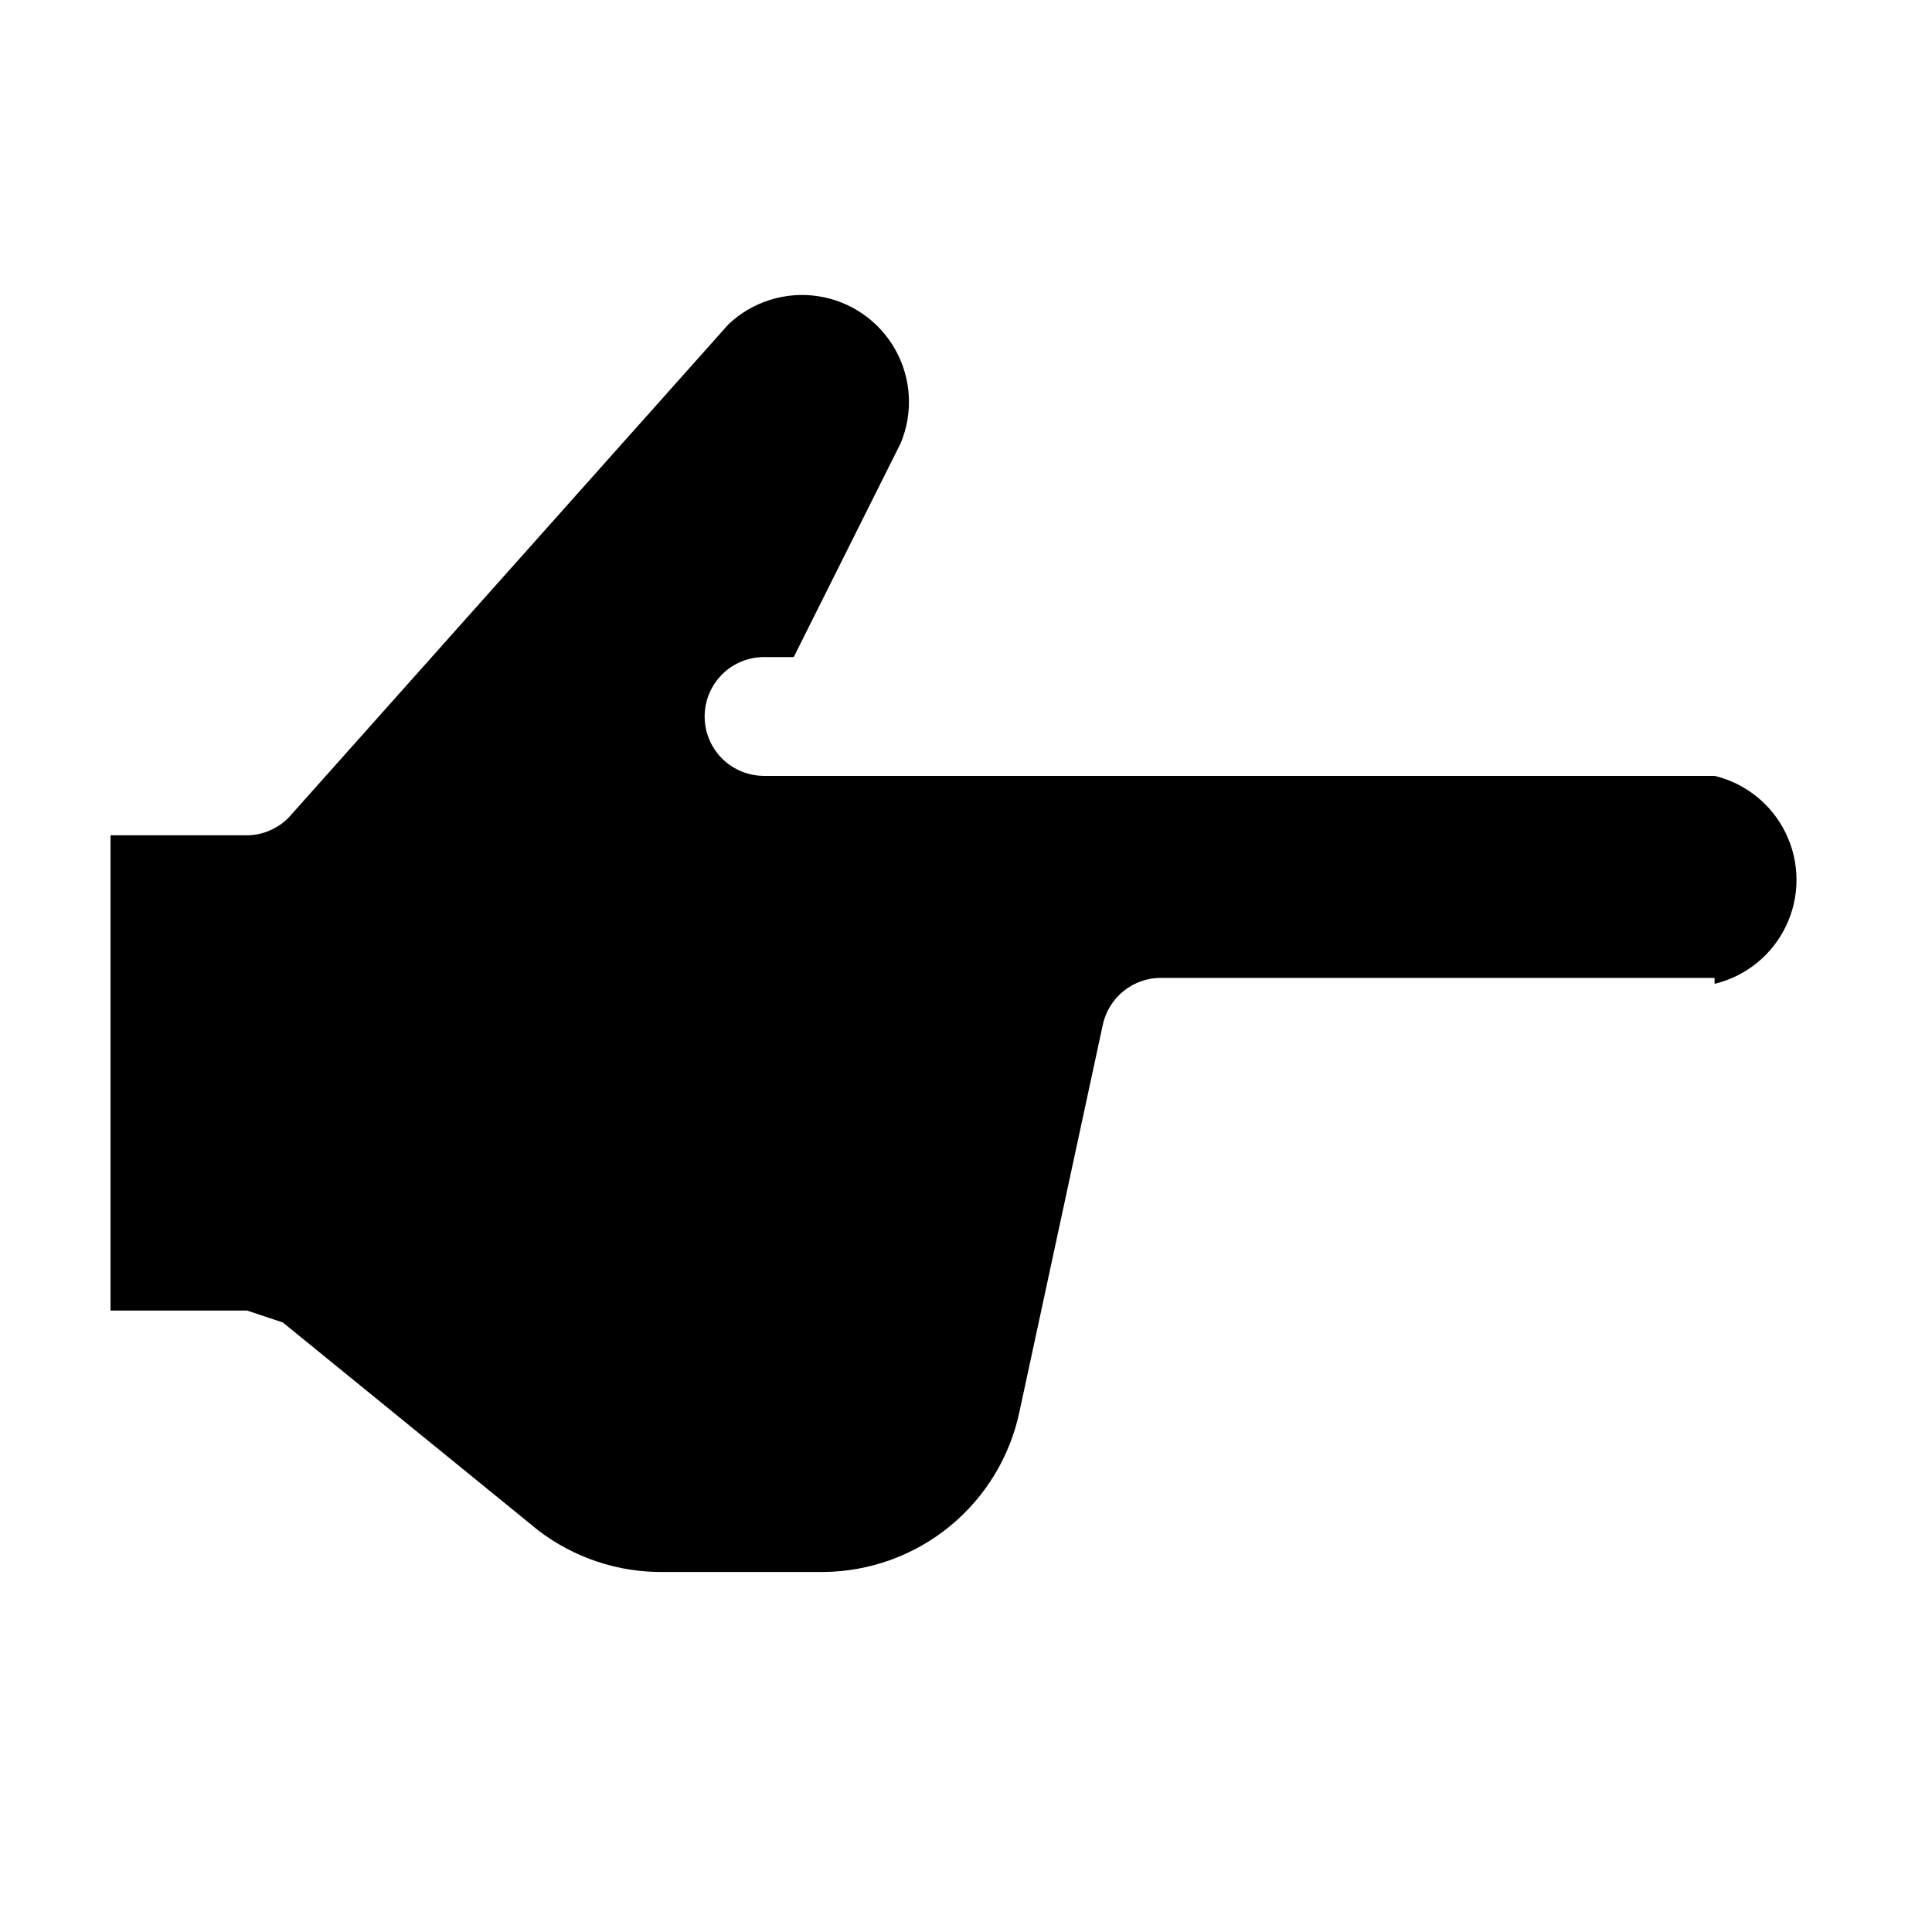 <?xml version="1.0" encoding="UTF-8"?>
<!-- Uploaded to: ICON Repo, www.svgrepo.com, Generator: ICON Repo Mixer Tools -->
<svg fill="#000000" width="800px" height="800px" version="1.1" viewBox="144 144 512 512" xmlns="http://www.w3.org/2000/svg">
 <path d="m598.38 403.15h-146.42c-3.684-0.074-7.273 1.145-10.152 3.445-2.875 2.301-4.856 5.539-5.59 9.148l-22.043 102.34c-2.512 11.949-9.035 22.68-18.484 30.41-9.453 7.734-21.262 12-33.473 12.098h-42.508c-11.941 0.117-23.578-3.762-33.062-11.02l-67.699-55.105-9.445-3.148h-36.211v-125.95h36.211c4.152-0.062 8.113-1.758 11.02-4.727l116.51-130.68c6.336-6.016 15.09-8.773 23.73-7.473 8.637 1.301 16.195 6.512 20.48 14.125s4.816 16.777 1.445 24.836l-28.34 56.68h-7.871c-5.625 0-10.824 3-13.633 7.871-2.812 4.871-2.812 10.875 0 15.746 2.809 4.871 8.008 7.871 13.633 7.871h251.91c8.309 2 15.27 7.644 18.945 15.359 3.68 7.711 3.68 16.676 0 24.387-3.676 7.715-10.637 13.359-18.945 15.359z"/>
</svg>